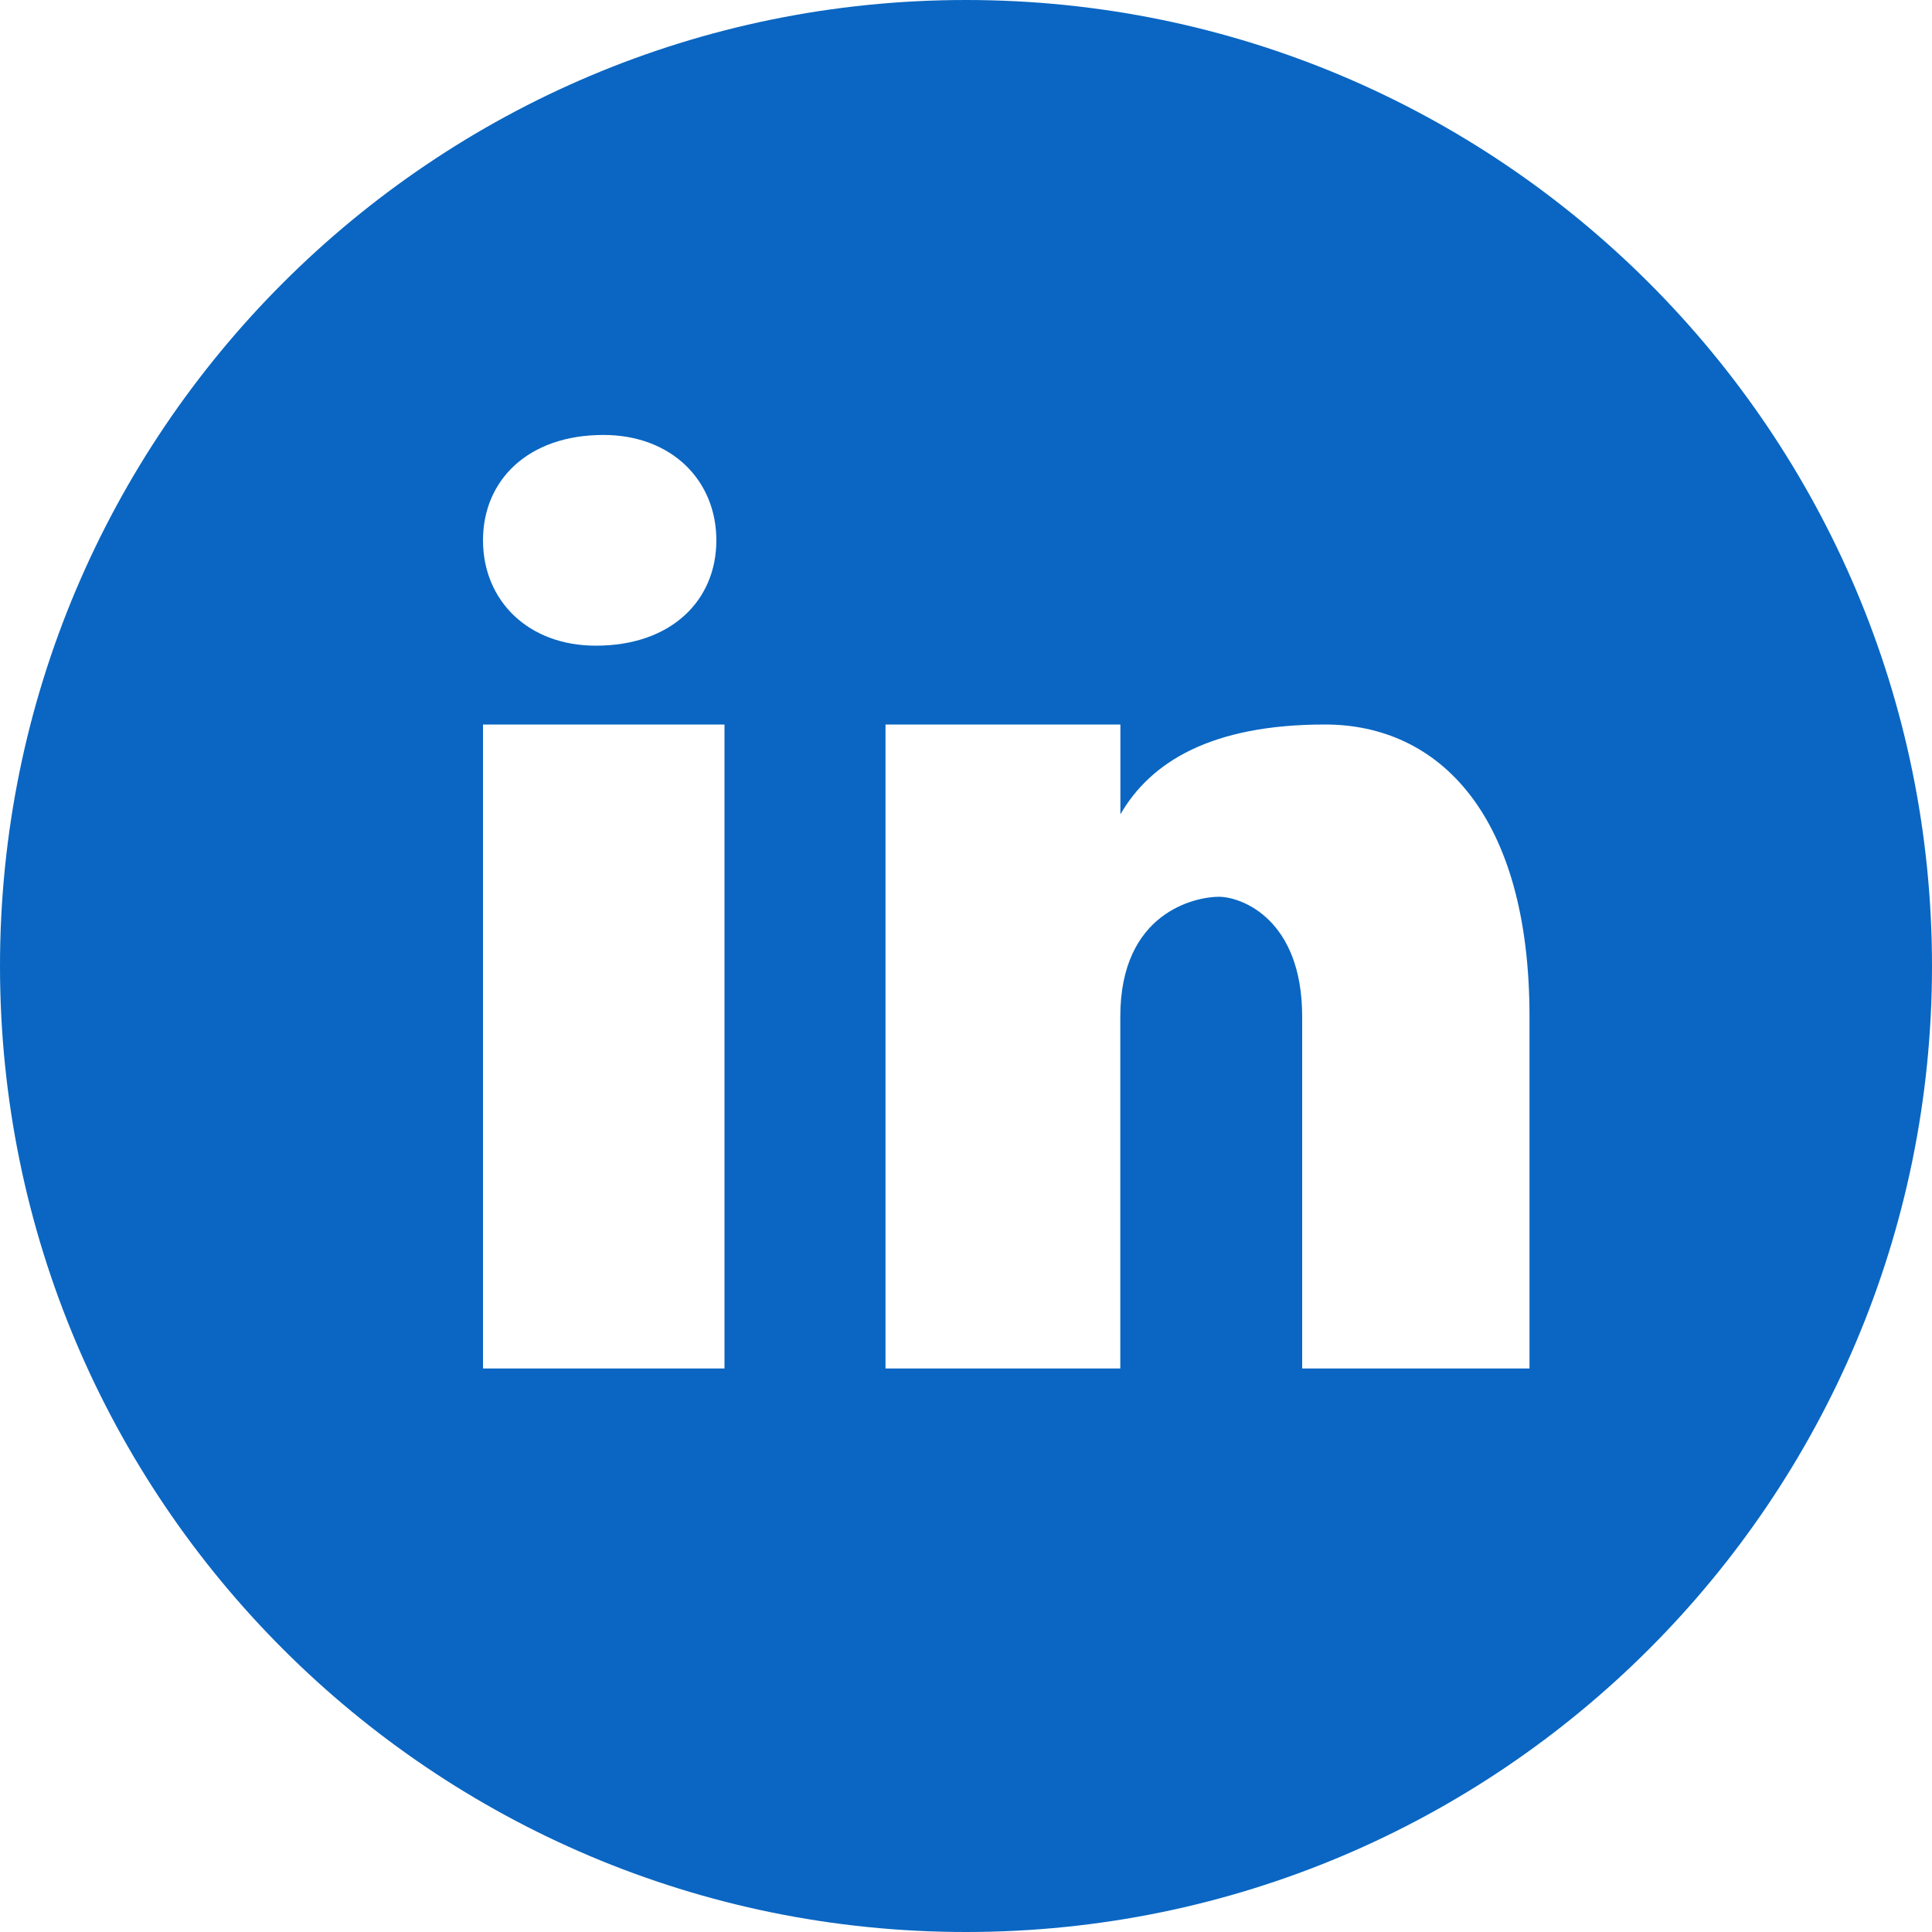 <?xml version="1.0" encoding="UTF-8"?> <svg xmlns="http://www.w3.org/2000/svg" width="60" height="60" viewBox="0 0 60 60" fill="none"><path d="M30 0C13.432 0 0 13.432 0 30C0 46.568 13.432 60 30 60C46.568 60 60 46.568 60 30C60 13.432 46.568 0 30 0ZM18.74 13.508C20.845 13.508 22.247 14.91 22.247 16.78C22.247 18.65 20.845 20.052 18.508 20.052C16.402 20.055 15 18.65 15 16.78C15 14.91 16.402 13.508 18.74 13.508ZM22.5 42.5H15V22.5H22.5V42.5ZM47.5 42.5H40.44V31.57C40.44 28.547 38.557 27.85 37.852 27.85C37.148 27.85 34.792 28.315 34.792 31.57C34.792 32.035 34.792 42.5 34.792 42.5H27.5V22.5H34.795V25.29C35.735 23.663 37.617 22.5 41.148 22.5C44.678 22.5 47.5 25.29 47.5 31.57V42.5Z" fill="#0A66C2"></path></svg> 